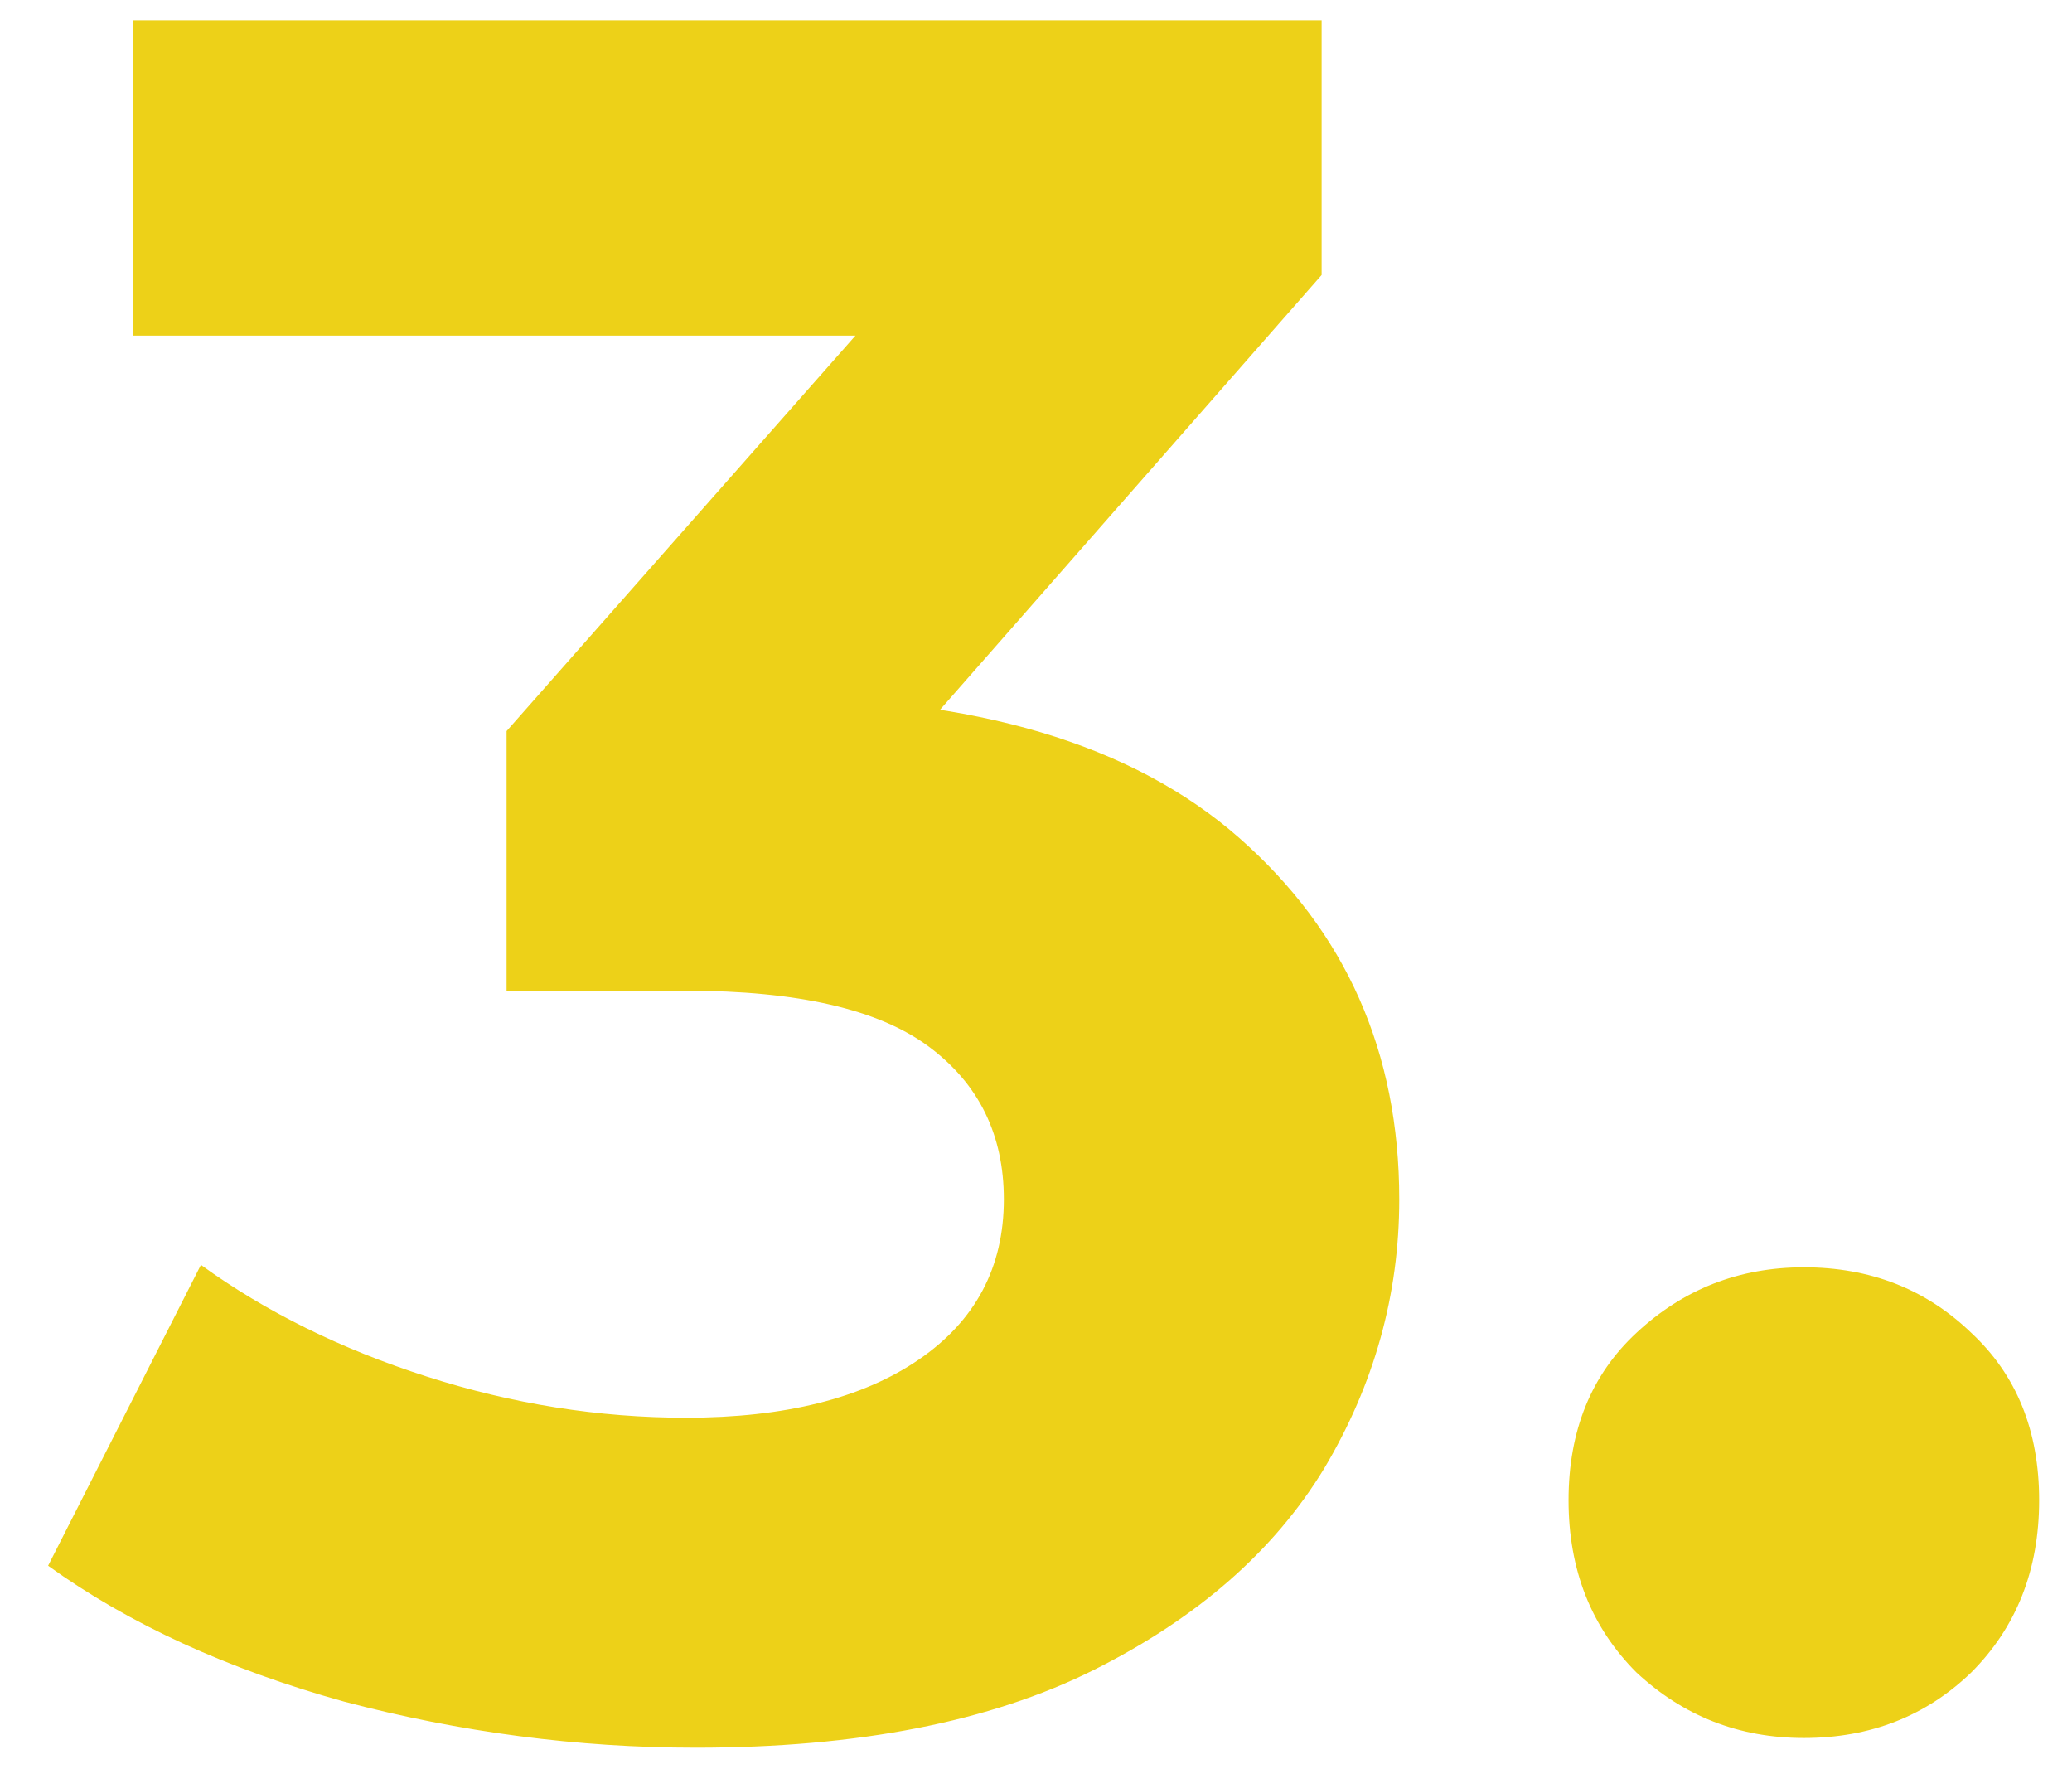 <svg width="41" height="35" viewBox="0 0 41 35" fill="none" xmlns="http://www.w3.org/2000/svg">
<path d="M13.768 34.576C11.432 34.576 9.112 34.272 6.808 33.664C4.504 33.024 2.552 32.128 0.952 30.976L3.976 25.024C5.256 25.952 6.744 26.688 8.44 27.232C10.136 27.776 11.848 28.048 13.576 28.048C15.528 28.048 17.064 27.664 18.184 26.896C19.304 26.128 19.864 25.072 19.864 23.728C19.864 22.448 19.368 21.44 18.376 20.704C17.384 19.968 15.784 19.6 13.576 19.6H10.024V14.464L19.384 3.856L20.248 6.64H2.632V0.4H26.152V5.44L16.84 16.048L12.904 13.792H15.16C19.288 13.792 22.408 14.72 24.52 16.576C26.632 18.432 27.688 20.816 27.688 23.728C27.688 25.616 27.192 27.392 26.2 29.056C25.208 30.688 23.688 32.016 21.64 33.04C19.592 34.064 16.968 34.576 13.768 34.576ZM35.694 34.384C34.414 34.384 33.31 33.952 32.382 33.088C31.486 32.192 31.038 31.056 31.038 29.68C31.038 28.304 31.486 27.2 32.382 26.368C33.31 25.504 34.414 25.072 35.694 25.072C37.006 25.072 38.11 25.504 39.006 26.368C39.902 27.2 40.35 28.304 40.35 29.68C40.35 31.056 39.902 32.192 39.006 33.088C38.11 33.952 37.006 34.384 35.694 34.384Z" fill="#EDD118"/>
</svg>
